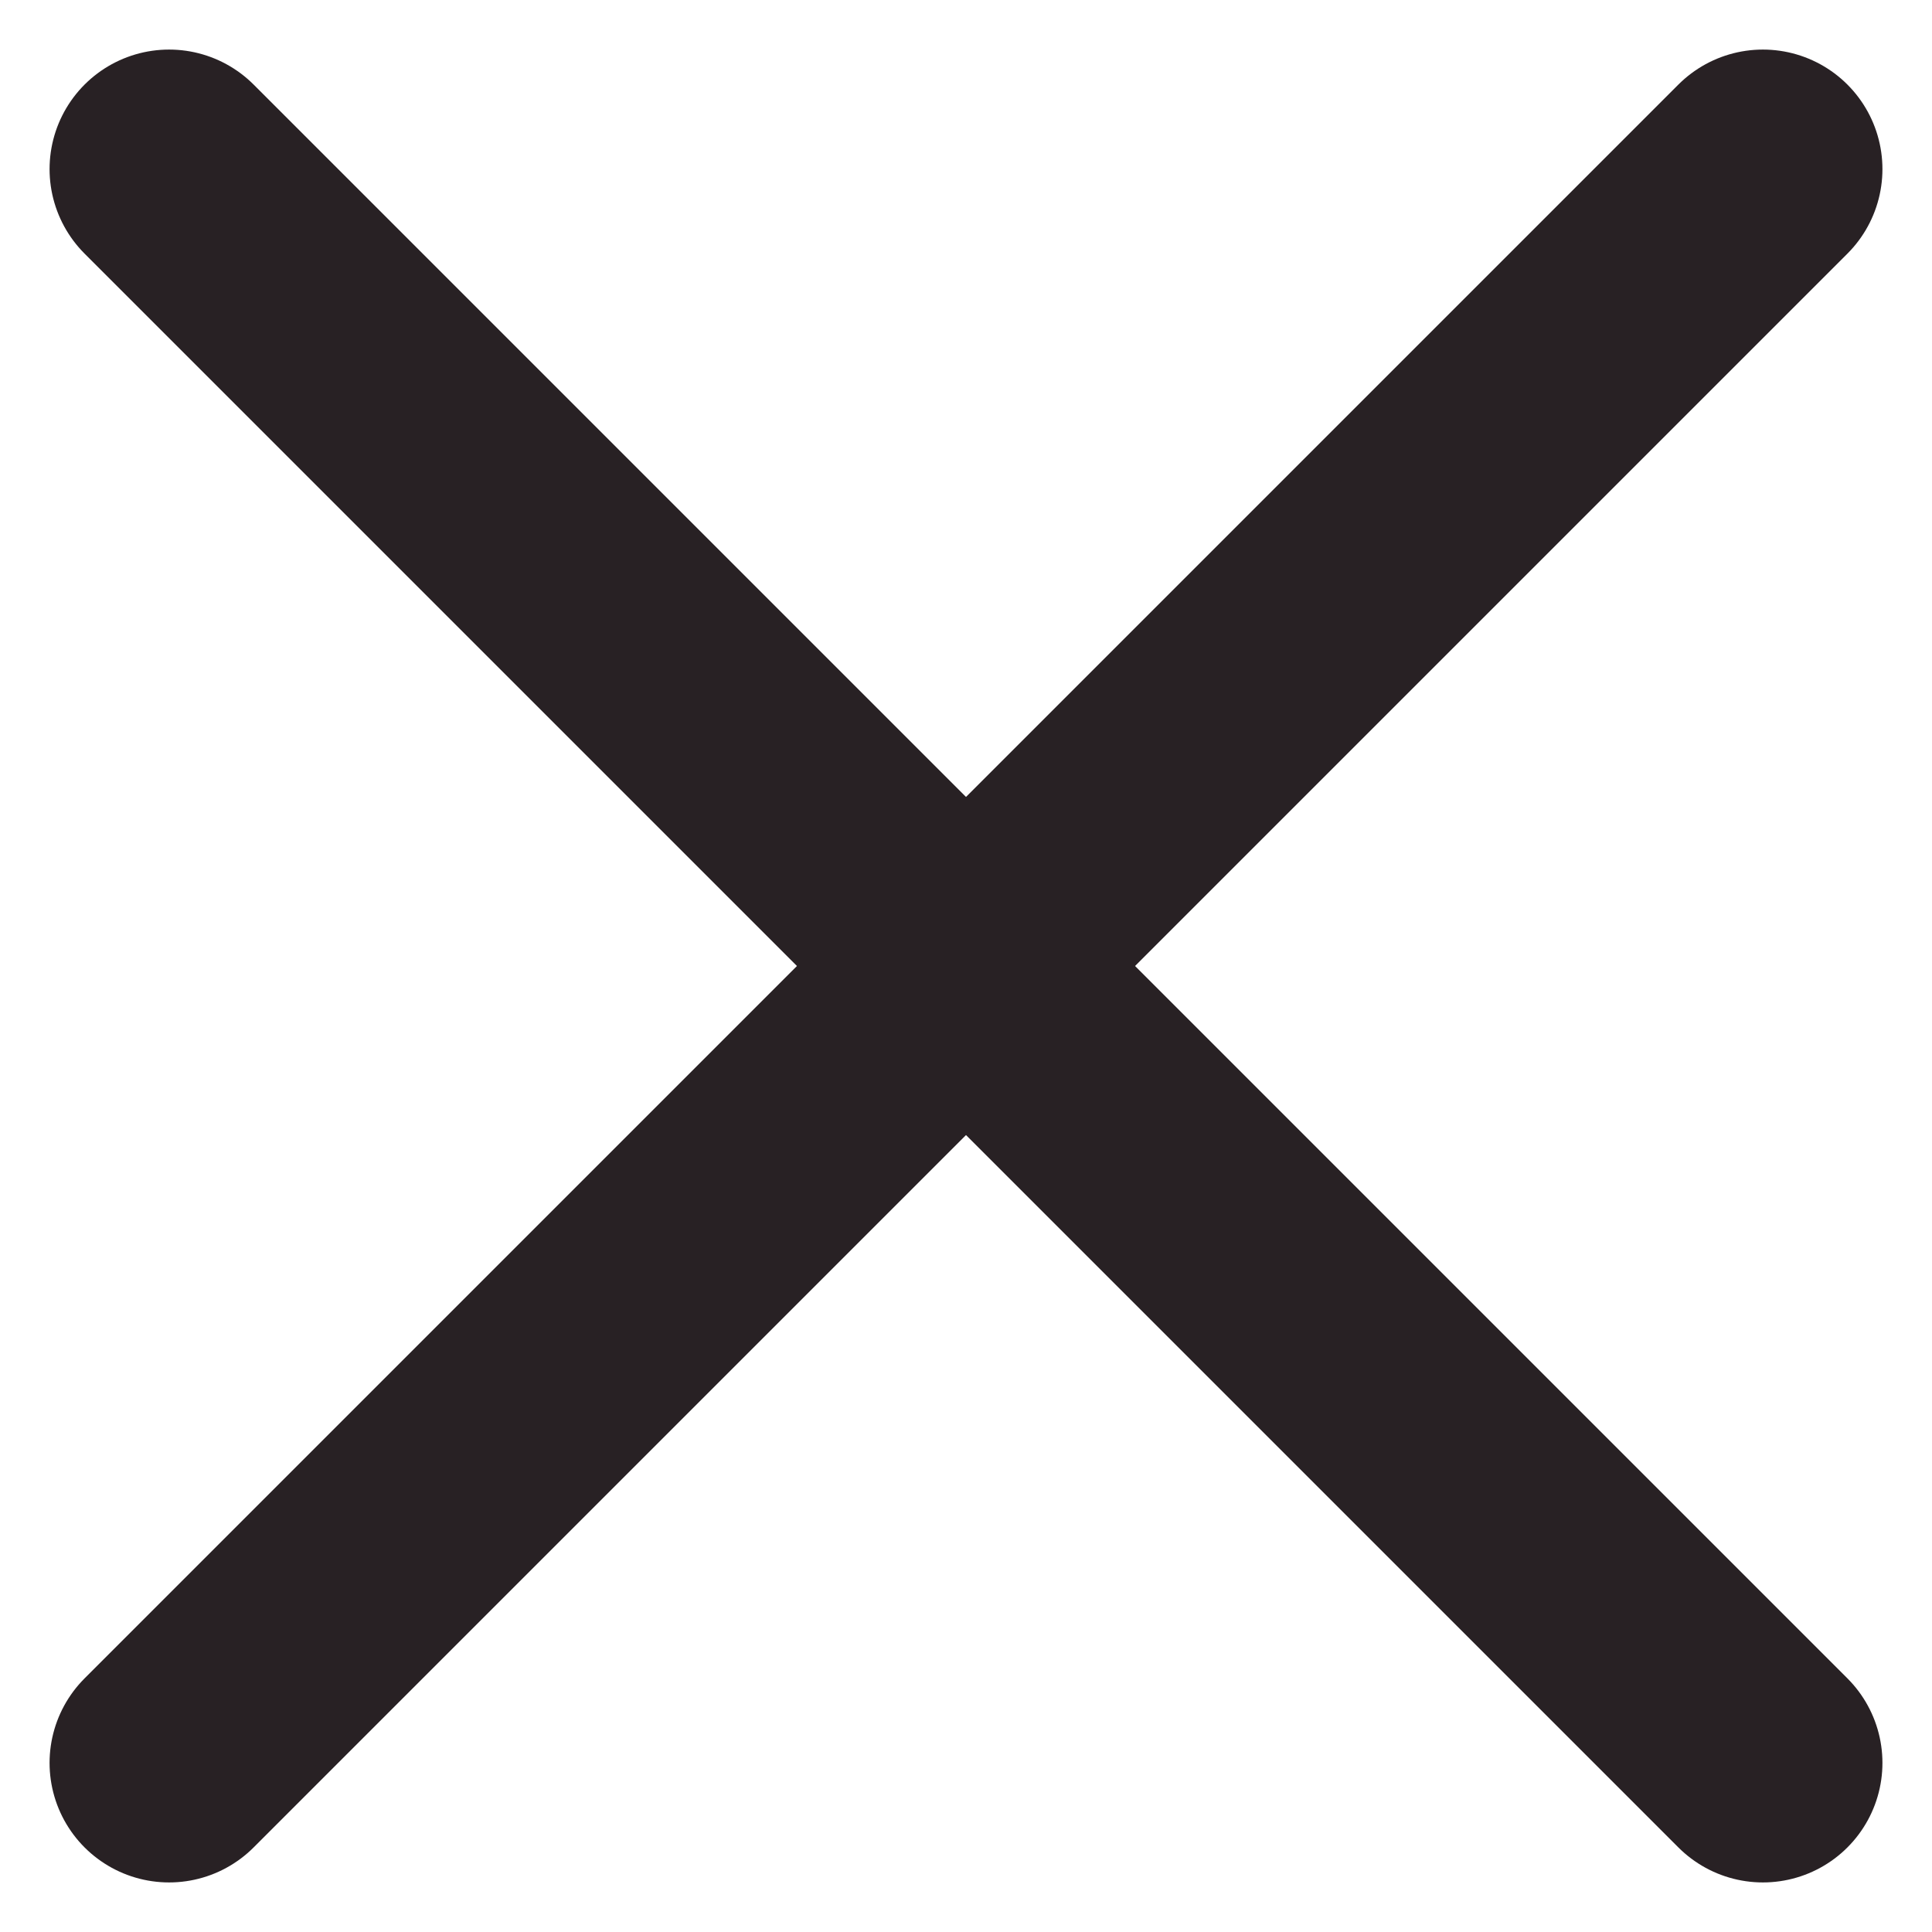 <svg xmlns="http://www.w3.org/2000/svg" width="12.122" height="12.121" viewBox="0 0 12.122 12.121">
  <g id="Grupo_390" data-name="Grupo 390" transform="translate(-19.191 -157.991)">
    <line id="Línea_127" data-name="Línea 127" x2="10" y2="10" transform="translate(20.252 159.052)" fill="none" stroke="#282124" stroke-linecap="round" stroke-width="1.5"/>
    <g id="Grupo_354" data-name="Grupo 354" transform="translate(294.304 138.8) rotate(90)">
      <line id="Línea_128" data-name="Línea 128" x2="10" y2="10" transform="translate(20.252 264.052)" fill="none" stroke="#282124" stroke-linecap="round" stroke-width="1.5"/>
    </g>
  </g>
</svg>
